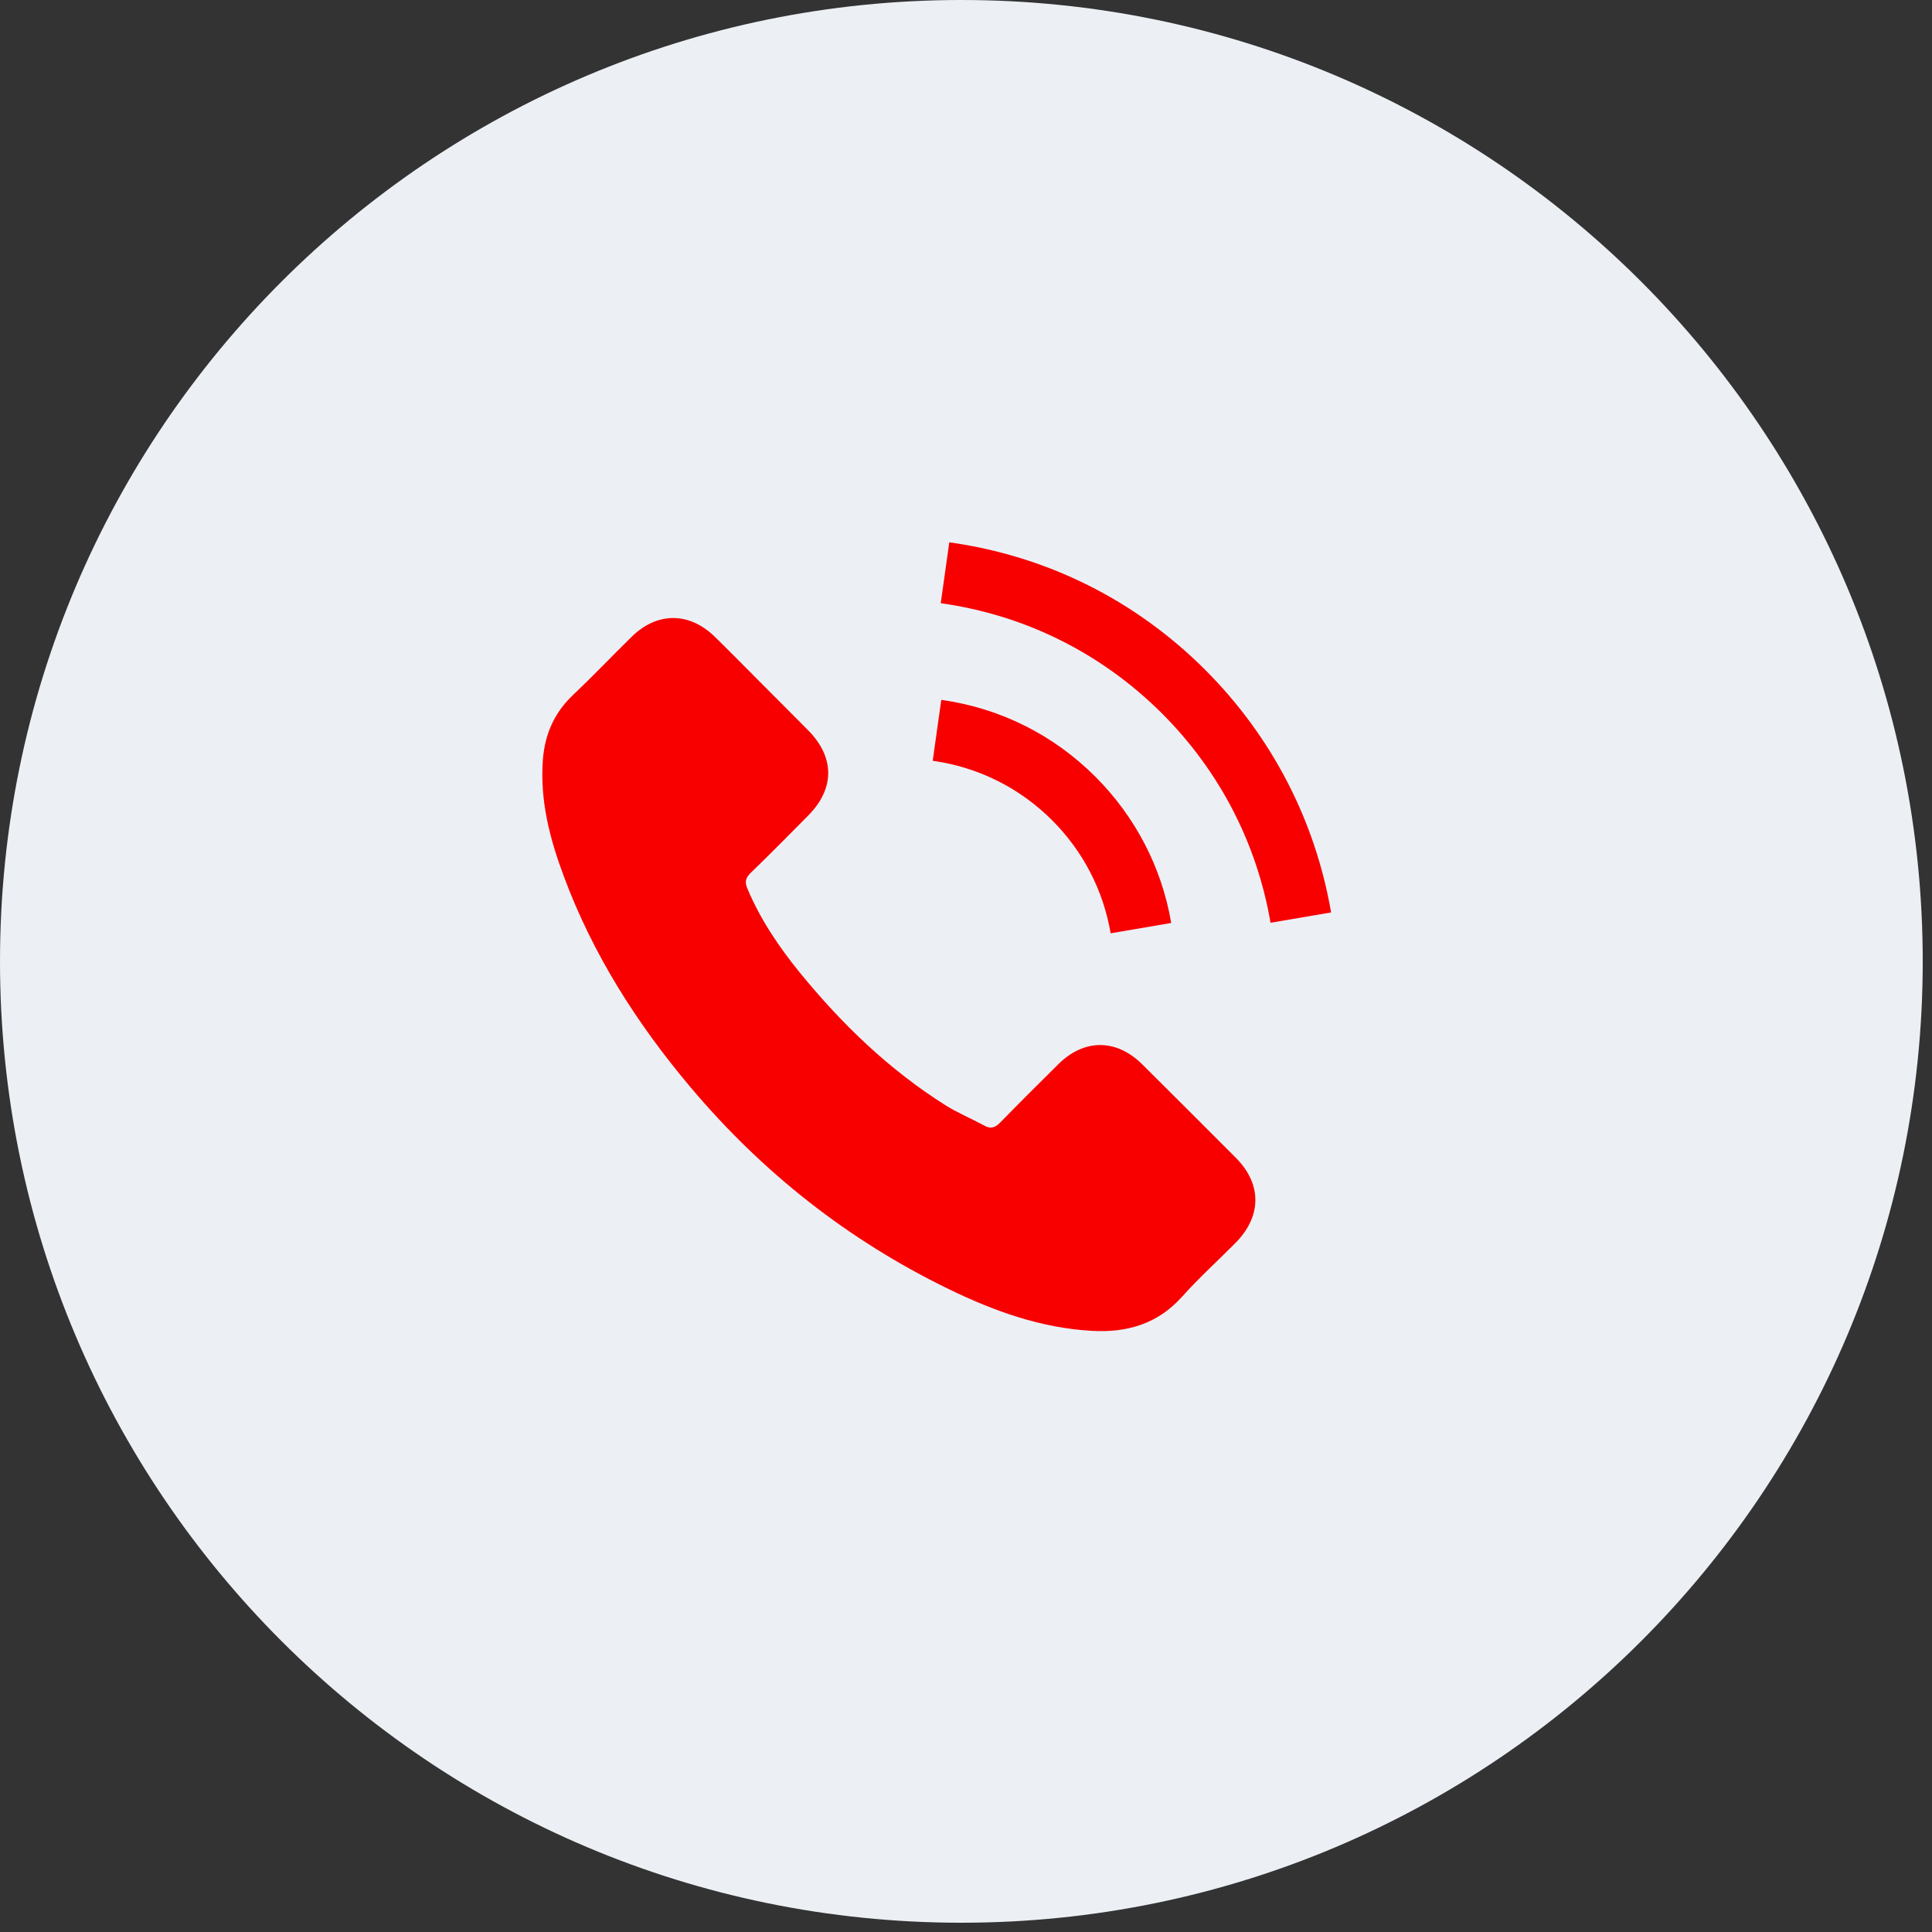 <svg width="40" height="40" viewBox="0 0 40 40" fill="none" xmlns="http://www.w3.org/2000/svg">
<rect x="0" y="0" width="40" height="40" fill="#333333" stroke="none"/>
<path d="M39.808 19.904C39.808 30.896 30.896 39.808 19.904 39.808C8.911 39.808 0 30.896 0 19.904C0 8.911 8.911 0 19.904 0C30.896 0 39.808 8.911 39.808 19.904Z" fill="#ECF0F5"/>
<g clip-path="url(#clip0_130_78)">
<path d="M23.644 22.031C23.11 21.505 22.444 21.505 21.914 22.031C21.51 22.432 21.105 22.833 20.708 23.241C20.599 23.353 20.507 23.377 20.375 23.302C20.113 23.16 19.834 23.044 19.583 22.888C18.41 22.15 17.428 21.202 16.558 20.135C16.127 19.605 15.743 19.037 15.474 18.398C15.42 18.269 15.43 18.184 15.535 18.079C15.94 17.688 16.334 17.287 16.732 16.886C17.286 16.329 17.286 15.676 16.728 15.116C16.412 14.796 16.096 14.483 15.78 14.164C15.454 13.838 15.131 13.508 14.801 13.185C14.268 12.665 13.602 12.665 13.072 13.189C12.664 13.59 12.273 14.001 11.858 14.395C11.474 14.759 11.281 15.204 11.24 15.724C11.175 16.57 11.383 17.369 11.675 18.147C12.273 19.758 13.184 21.188 14.288 22.5C15.78 24.274 17.561 25.678 19.644 26.69C20.582 27.146 21.554 27.496 22.611 27.554C23.338 27.594 23.97 27.411 24.477 26.843C24.823 26.456 25.214 26.102 25.581 25.732C26.125 25.181 26.128 24.515 25.588 23.972C24.942 23.323 24.293 22.677 23.644 22.031Z" fill="#F80000"/>
<path d="M22.995 19.323L24.249 19.109C24.052 17.957 23.508 16.913 22.682 16.084C21.809 15.211 20.704 14.66 19.488 14.49L19.311 15.751C20.252 15.884 21.109 16.308 21.785 16.985C22.424 17.624 22.842 18.432 22.995 19.323Z" fill="#F80000"/>
<path d="M24.956 13.872C23.508 12.424 21.676 11.51 19.654 11.228L19.477 12.489C21.224 12.733 22.808 13.525 24.059 14.772C25.245 15.958 26.023 17.457 26.305 19.105L27.559 18.891C27.229 16.981 26.329 15.248 24.956 13.872Z" fill="#F80000"/>
</g>
<defs>
<clipPath id="clip0_130_78">
<rect width="16.331" height="16.331" fill="white" transform="translate(11.228 11.228)"/>
</clipPath>
</defs>
</svg>
